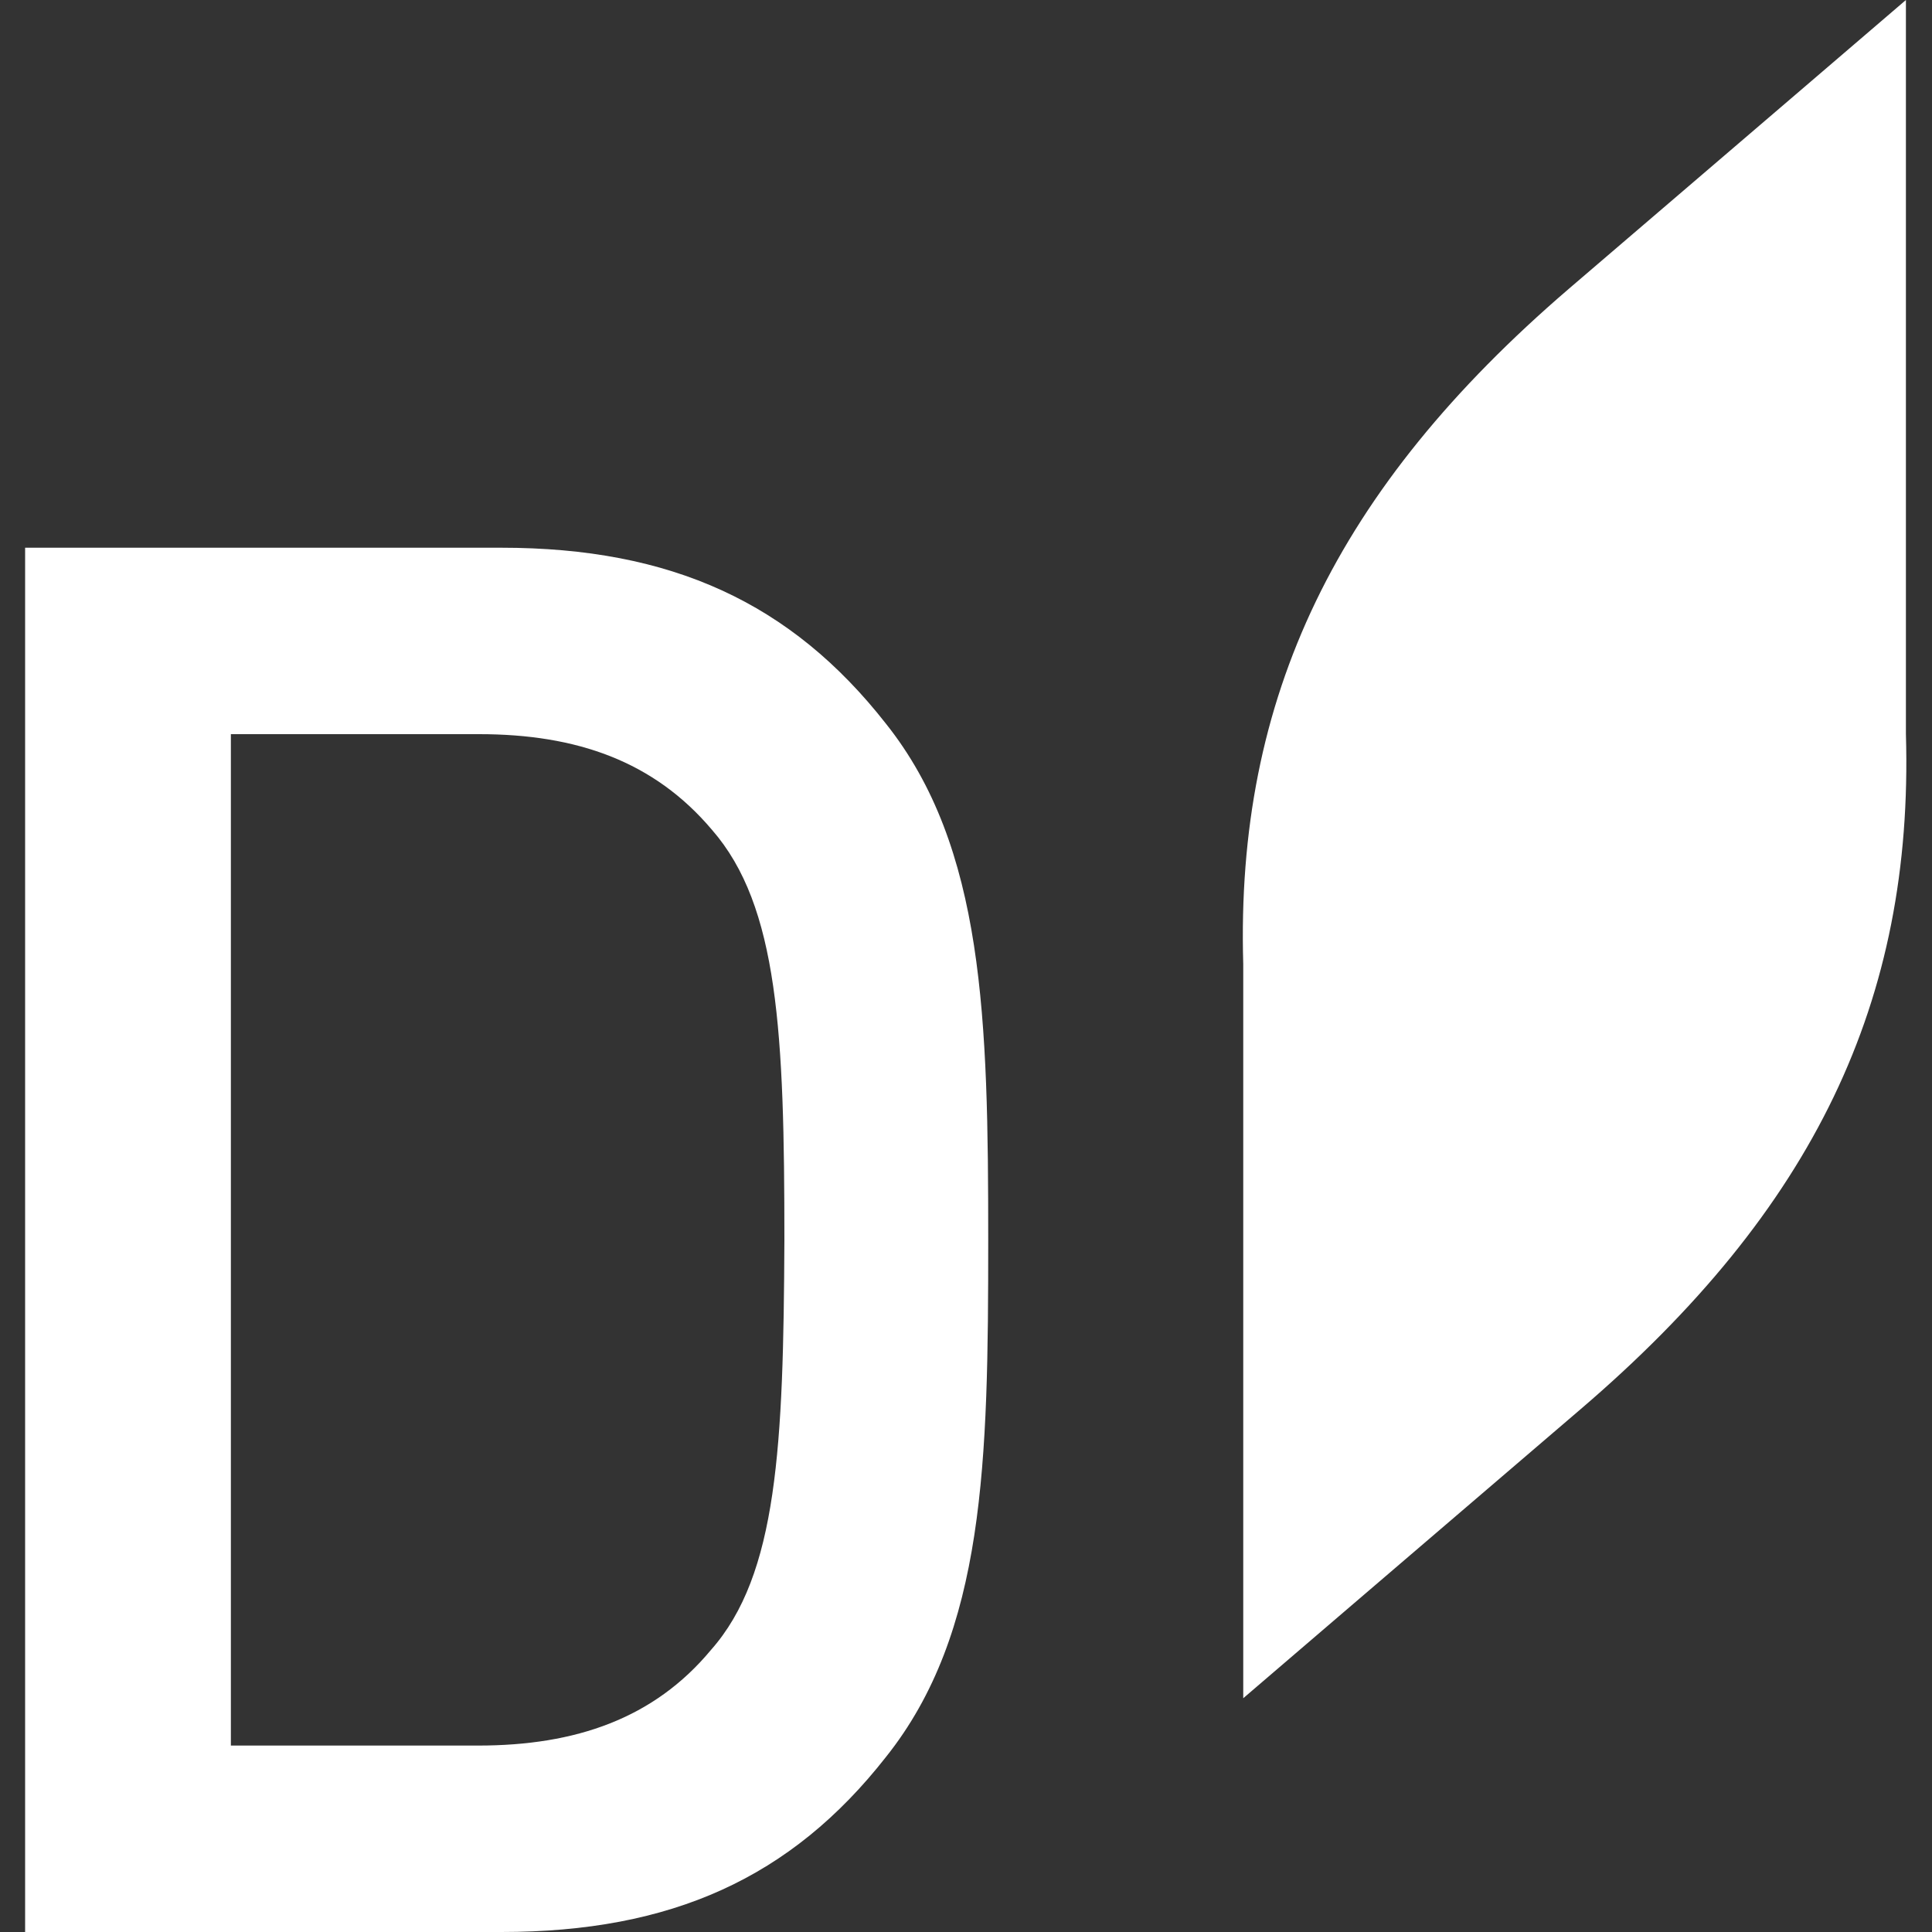<?xml version="1.0" encoding="utf-8"?>
<!-- Generator: Adobe Illustrator 26.0.0, SVG Export Plug-In . SVG Version: 6.00 Build 0)  -->
<svg version="1.1" id="Layer_1" xmlns="http://www.w3.org/2000/svg" xmlns:xlink="http://www.w3.org/1999/xlink" x="0px" y="0px"
	 viewBox="0 0 200 200" style="enable-background:new 0 0 200 200;" xml:space="preserve">
<rect x="0" y="0" width="200" height="200" fill="#333333" stroke="none"/>
<style type="text/css">
	.st0{fill:#FFFFFF;}
</style>
<g>
	<path class="st0" d="M51.9,56.7H2.6V200h49.3c17.6,0,30-5.6,39.8-18.1c10.3-12.9,10.6-30.6,10.6-53.5c0-22.9-0.4-40.7-10.6-53.5
		C81.9,62.4,69.5,56.7,51.9,56.7z M73.6,170.8c-5.9,7.1-14,9.9-24.1,9.9H23.9V76h25.7c10.1,0,18.1,2.8,24.1,9.9
		c6.9,7.9,7.5,21.1,7.5,42.5C81.1,149.7,80.5,163,73.6,170.8z"/>
	<path class="st0" d="M197.3,76V0l-11.2,9.6l-23.7,20.3c-24.1,20.7-34.5,42.3-33.7,69.9v76l11.2-9.6l23.7-20.3
		C187.8,125.2,198.1,103.6,197.3,76z"/>
</g>
</svg>

